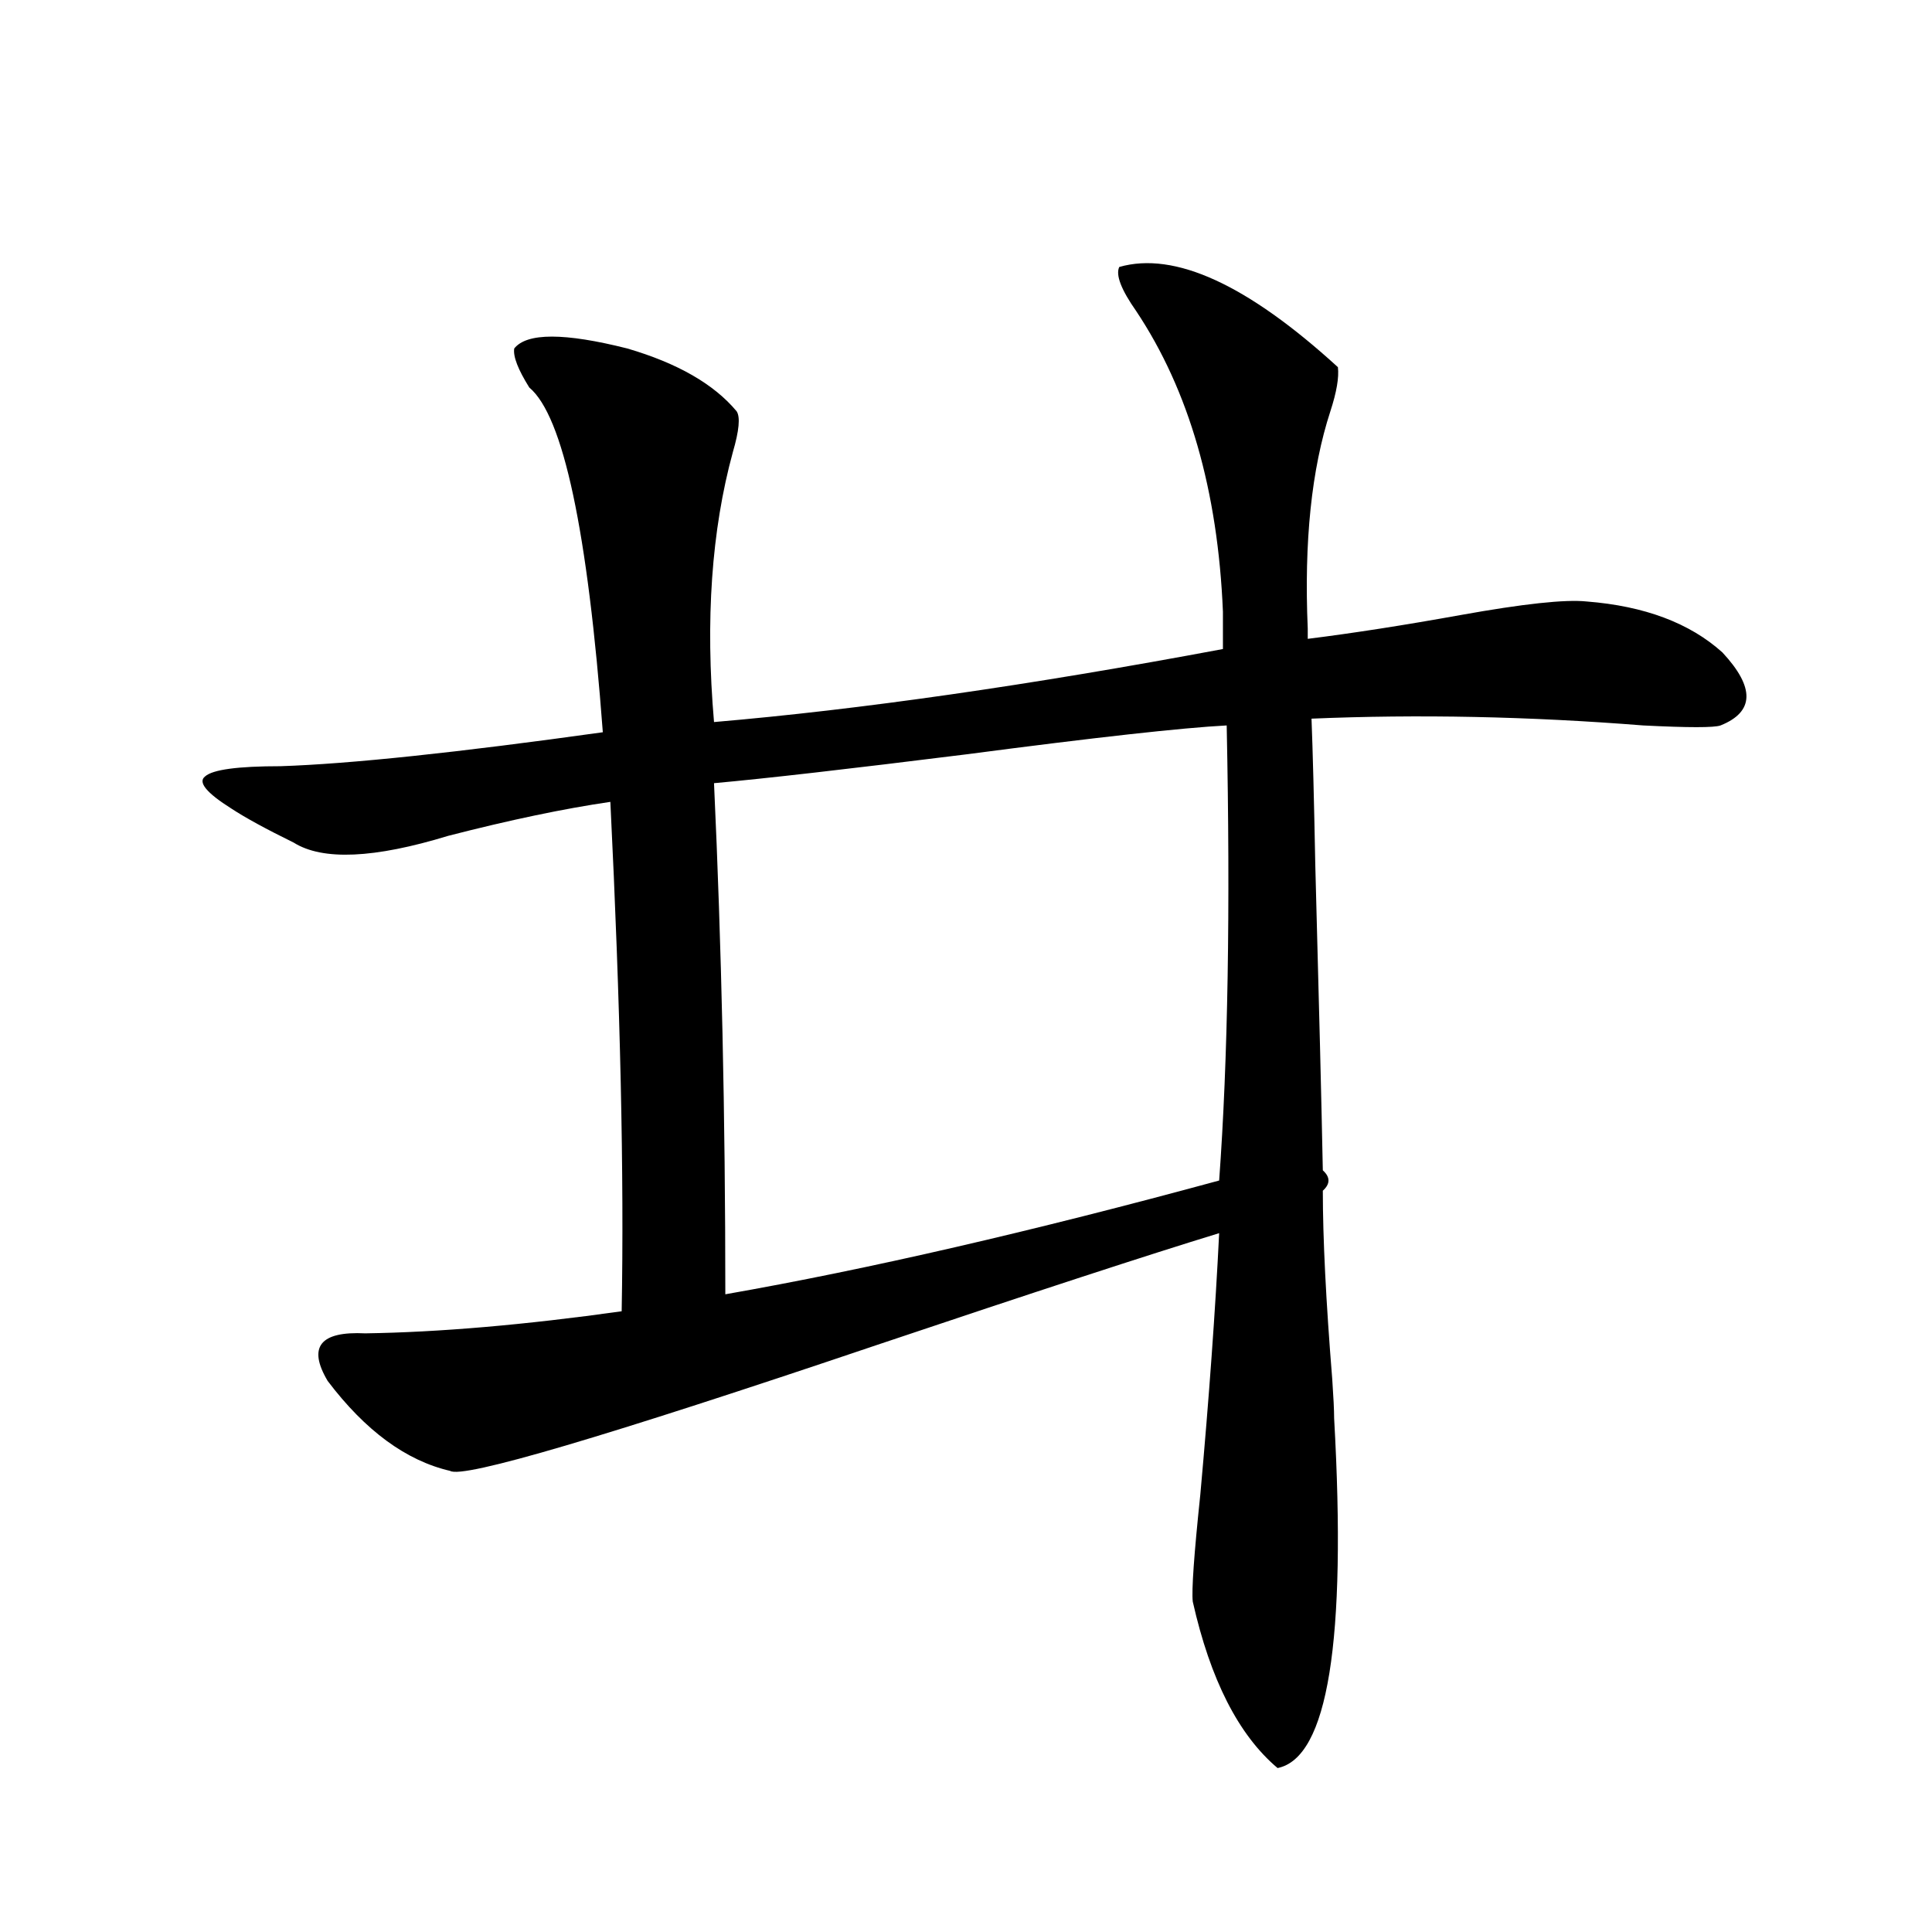 <?xml version="1.0" encoding="utf-8"?>
<!-- Generator: Adobe Illustrator 16.0.0, SVG Export Plug-In . SVG Version: 6.00 Build 0)  -->
<!DOCTYPE svg PUBLIC "-//W3C//DTD SVG 1.1//EN" "http://www.w3.org/Graphics/SVG/1.1/DTD/svg11.dtd">
<svg version="1.1" id="图层_1" xmlns="http://www.w3.org/2000/svg" xmlns:xlink="http://www.w3.org/1999/xlink" x="0px" y="0px"
	 width="1000px" height="1000px" viewBox="0 0 1000 1000" enable-background="new 0 0 1000 1000" xml:space="preserve">
<path d="M579.327,138.184c28.612-8.198,66.34,9.092,113.168,51.855c0.641,5.273-0.655,12.896-3.902,22.852
	c-9.756,29.883-13.658,67.388-11.707,112.5v5.273c23.414-2.925,49.755-7.031,79.022-12.305c32.515-5.85,54.298-8.198,65.364-7.031
	c29.908,2.349,53.322,11.138,70.242,26.367c16.905,18.169,16.585,30.762-0.976,37.793c-3.262,1.182-16.585,1.182-39.999,0
	c-59.19-4.683-116.43-5.85-171.703-3.516c0.641,16.411,1.296,41.611,1.951,75.586c1.951,72.07,3.247,124.805,3.902,158.203
	c3.902,3.516,3.902,7.031,0,10.547c0,24.609,1.616,57.129,4.878,97.559c0.641,9.38,0.976,16.123,0.976,20.215
	c6.494,115.426-3.262,175.781-29.268,181.055c-20.167-17.001-34.801-45.703-43.901-86.133c-0.655-5.85,0.641-24.307,3.902-55.371
	c4.543-50.386,7.805-95.498,9.756-135.352c-36.432,11.138-95.607,30.474-177.557,58.008
	c-140.484,47.461-213.988,69.146-220.482,65.039c-22.773-5.273-43.901-20.791-63.413-46.582
	c-10.411-17.578-3.902-25.776,19.512-24.609c38.368-0.576,82.59-4.395,132.68-11.426c1.296-70.313-0.655-158.203-5.854-263.672
	c-24.069,3.516-52.041,9.38-83.9,17.578c-38.383,11.729-65.044,12.896-79.998,3.516c-14.313-7.031-25.045-12.881-32.194-17.578
	c-13.018-8.198-17.561-13.76-13.658-16.699c3.902-3.516,16.905-5.273,39.023-5.273c35.762-1.167,91.37-7.031,166.825-17.578
	c-7.805-104.287-20.487-163.765-38.048-178.418c-5.854-9.365-8.46-16.108-7.805-20.215c6.494-8.198,26.006-8.198,58.535,0
	c26.006,7.622,44.877,18.457,56.584,32.52c1.951,2.939,1.296,9.971-1.951,21.094c-11.066,40.43-14.313,87.012-9.756,139.746
	c75.44-6.44,163.243-19.033,263.408-37.793v-19.336c-2.606-62.69-17.561-114.546-44.877-155.566
	C580.303,149.912,577.376,142.29,579.327,138.184z M631.033,611.035c4.543-62.1,5.854-140.625,3.902-235.547
	c-22.773,1.182-67.65,6.152-134.631,14.941c-61.142,7.622-104.723,12.607-130.729,14.941c3.902,84.375,5.854,172.568,5.854,264.551
	C448.919,657.041,534.115,637.402,631.033,611.035z"/>
</svg>
